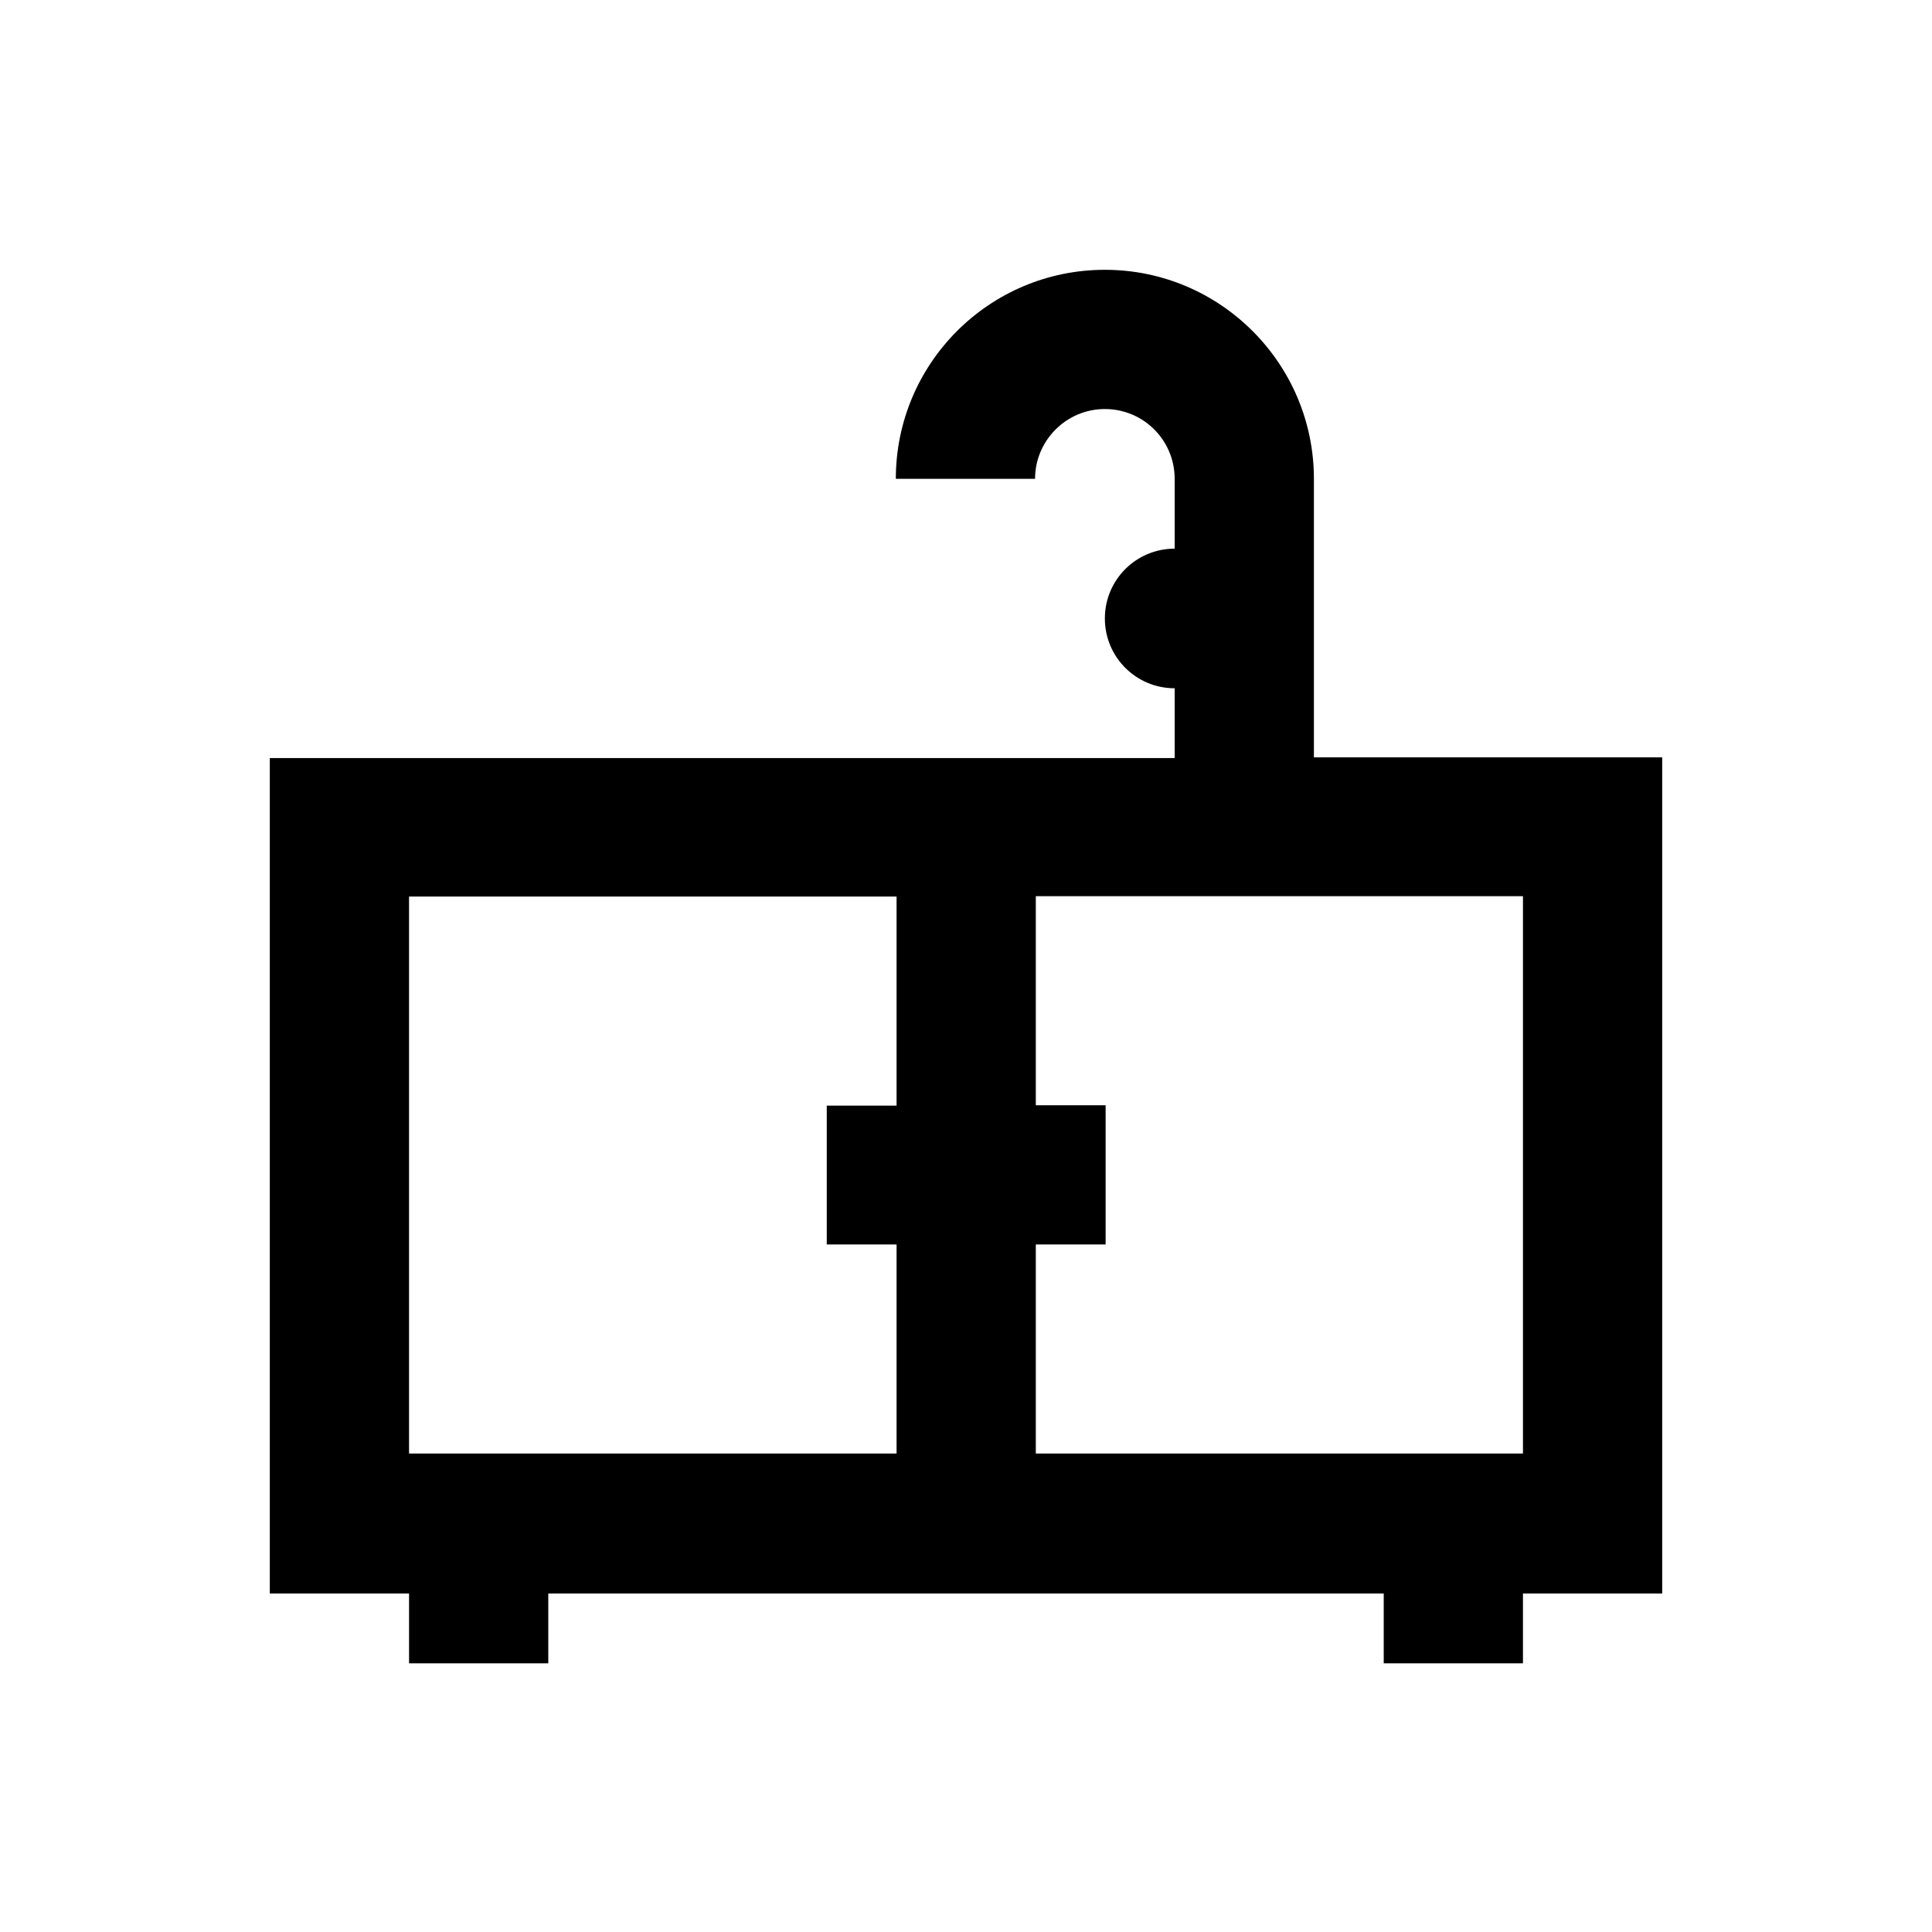 <?xml version="1.0" encoding="UTF-8"?>
<!-- Uploaded to: ICON Repo, www.svgrepo.com, Generator: ICON Repo Mixer Tools -->
<svg fill="#000000" width="800px" height="800px" version="1.1" viewBox="144 144 512 512" xmlns="http://www.w3.org/2000/svg">
 <path d="m584.5 344.7h-92.301v-73.801c0-30.504-24.797-55.398-55.398-55.398-30.602 0-55.398 24.797-55.398 55.398h36.898c0-10.137 8.266-18.5 18.5-18.5s18.5 8.266 18.5 18.5v18.5c-10.234 0-18.5 8.266-18.5 18.5 0 10.234 8.266 18.5 18.5 18.5v18.5l-239.8-0.004v221.4h36.902v18.5h36.898v-18.5h221.4v18.5l36.898-0.004v-18.5h36.898zm-332.1 36.898h129.2v55.398h-18.5v36.801h18.5v55.398l-129.2 0.004zm295.2 147.6h-129.1v-55.402h18.5v-36.898h-18.5v-55.398h129.1z"/>
</svg>